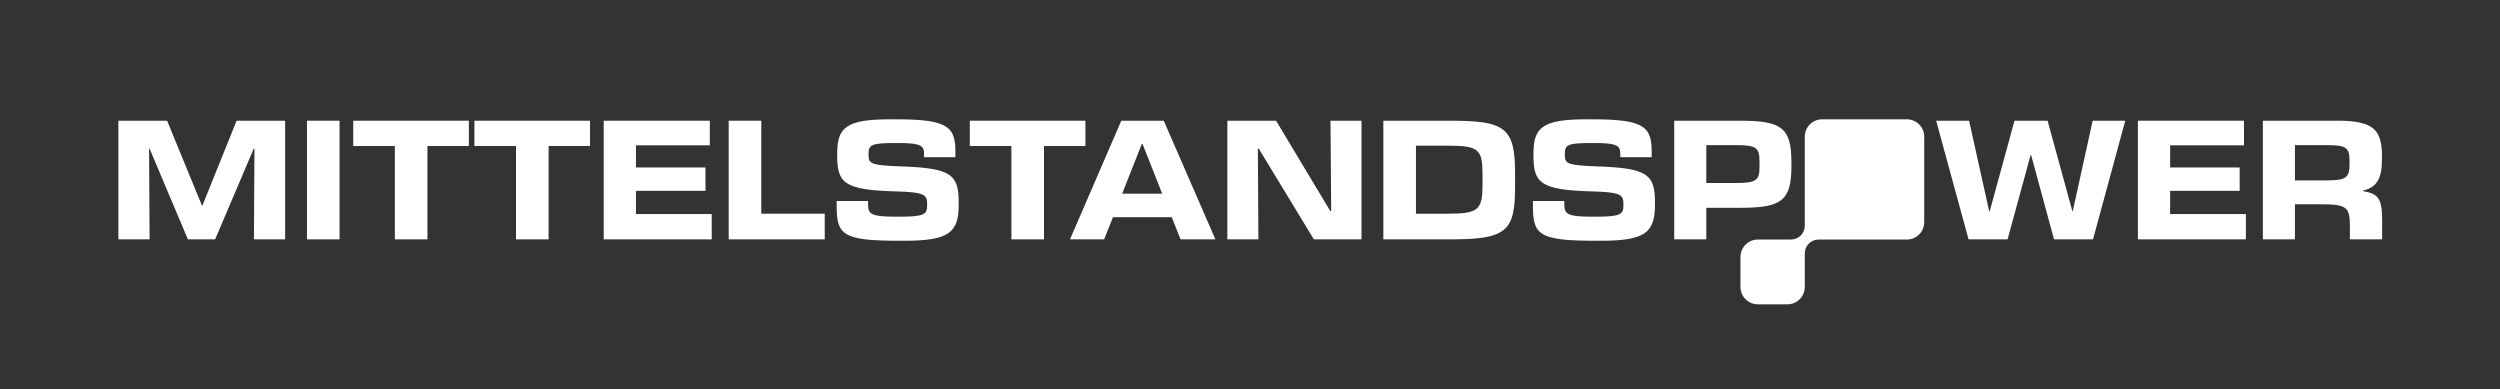 <svg width="302" height="47" viewBox="0 0 302 47" fill="none" xmlns="http://www.w3.org/2000/svg">
<rect x="0" y="0" width="302" height="47" fill="#333333" stroke="none"/>
<path d="M14.301 14.582H20.185L24.393 24.826H24.456L28.581 14.582H34.444V28.915H30.675L30.738 17.954H30.654L25.985 28.915H22.697L18.07 17.954H18.007L18.07 28.915H14.301V14.582Z" fill="white"/>
<path d="M37.082 14.582H41.019V28.915H37.082V14.582Z" fill="white"/>
<path d="M47.697 17.638H42.672V14.582H56.638V17.638H51.634V28.915H47.697V17.638Z" fill="white"/>
<path d="M62.334 17.638H57.309V14.582H71.275V17.638H66.27V28.915H62.334V17.638Z" fill="white"/>
<path d="M72.93 14.582H85.744V17.554H76.824V20.231H85.221V23.055H76.824V25.858H85.975V28.915H72.93V14.582Z" fill="white"/>
<path d="M88.027 14.582H91.964V25.816H99.627V28.915H88.027V14.582Z" fill="white"/>
<path d="M101.07 24.91V24.278H104.86V24.741C104.86 25.922 105.363 26.175 108.294 26.175H108.755C111.707 26.175 112 25.858 112 24.805V24.636C112 23.54 111.707 23.203 108.127 23.118C101.908 22.95 101.133 22.064 101.133 18.776V18.544C101.133 15.383 102.222 14.413 107.54 14.413H108.294C114.702 14.413 115.413 15.404 115.413 18.439V18.987H111.624V18.629C111.624 17.659 111.351 17.28 108.671 17.28H108.127C105.258 17.28 104.923 17.491 104.923 18.566V18.755C104.923 19.767 105.195 19.978 108.943 20.104C114.89 20.315 115.811 21.074 115.811 24.446V24.699C115.811 28.093 114.66 29.084 109.236 29.084H108.629C101.803 29.084 101.07 28.367 101.07 24.91Z" fill="white"/>
<path d="M122.178 17.638H117.152V14.582H131.119V17.638H126.114V28.915H122.178V17.638Z" fill="white"/>
<path d="M135.452 14.582H140.582L146.822 28.915H142.613L141.545 26.238H134.447L133.379 28.915H129.254L135.452 14.582ZM140.393 23.392L138.027 17.406H137.923L135.557 23.392H140.393Z" fill="white"/>
<path d="M148.266 14.582H154.149L160.703 25.5H160.808L160.724 14.582H164.472V28.915H158.714L152.056 17.954H151.951L152.014 28.915H148.266V14.582Z" fill="white"/>
<path d="M167.109 14.582H175.15C181.829 14.582 183.023 15.404 183.023 20.968V22.465C183.023 27.945 182.06 28.915 175.15 28.915H167.109V14.582ZM174.901 25.816C178.649 25.816 179.089 25.331 179.089 22.233V21.116C179.089 18.038 178.649 17.596 174.901 17.596H171.048V25.816H174.901Z" fill="white"/>
<path d="M185.18 24.91V24.278H188.97V24.741C188.97 25.922 189.472 26.175 192.404 26.175H192.864C195.817 26.175 196.11 25.858 196.11 24.805V24.636C196.11 23.54 195.817 23.203 192.236 23.118C186.017 22.95 185.243 22.064 185.243 18.776V18.544C185.243 15.383 186.331 14.413 191.65 14.413H192.404C198.811 14.413 199.523 15.404 199.523 18.439V18.987H195.733V18.629C195.733 17.659 195.461 17.28 192.781 17.28H192.236C189.367 17.28 189.032 17.491 189.032 18.566V18.755C189.032 19.767 189.305 19.978 193.053 20.104C198.999 20.315 199.921 21.074 199.921 24.446V24.699C199.921 28.093 198.769 29.084 193.346 29.084H192.739C185.913 29.084 185.18 28.367 185.18 24.91Z" fill="white"/>
<path d="M202.246 14.582H210.224C215.207 14.582 216.401 15.446 216.401 19.535V20.146C216.401 24.256 215.144 25.099 210.308 25.099H206.12V28.915H202.246V14.582ZM209.763 22.106C212.234 22.106 212.548 21.727 212.548 20.125V19.556C212.548 17.87 212.234 17.532 209.742 17.532H206.12V22.106H209.763Z" fill="white"/>
<path d="M233.887 14.582H237.865L240.294 25.521H240.357L243.351 14.582H247.35L250.345 25.521H250.387L252.795 14.582H256.731L252.836 28.915H248.125L245.361 18.734H245.298L242.514 28.915H237.802L233.887 14.582Z" fill="white"/>
<path d="M258.258 14.582H271.072V17.554H262.152V20.23H270.549V23.055H262.152V25.858H271.303V28.915H258.258V14.582Z" fill="white"/>
<path d="M273.355 14.582H282.38C286.735 14.582 287.74 15.699 287.74 18.86V19.282C287.74 21.516 287.133 22.633 285.479 23.013V23.097C287.343 23.413 287.761 24.024 287.761 26.659V28.915H283.867V27.313C283.867 24.973 283.448 24.678 280.307 24.678H277.229V28.915H273.355V14.582ZM281.145 21.79C283.427 21.79 283.825 21.432 283.825 19.809V19.451C283.825 17.828 283.427 17.532 281.124 17.532H277.229V21.79H281.145Z" fill="white"/>
<path d="M230.356 14.413H220.108C218.952 14.413 218.017 15.355 218.017 16.519V27.262C218.017 28.188 217.271 28.938 216.352 28.938H212.338C211.182 28.938 210.246 29.88 210.246 31.044V34.655C210.246 35.818 211.182 36.76 212.338 36.76H215.925C217.081 36.76 218.017 35.818 218.017 34.655V30.614C218.017 29.689 218.762 28.938 219.681 28.938H230.354C231.51 28.938 232.446 27.996 232.446 26.832V16.517C232.446 15.353 231.51 14.411 230.354 14.411L230.356 14.413Z" fill="white"/>
</svg>

